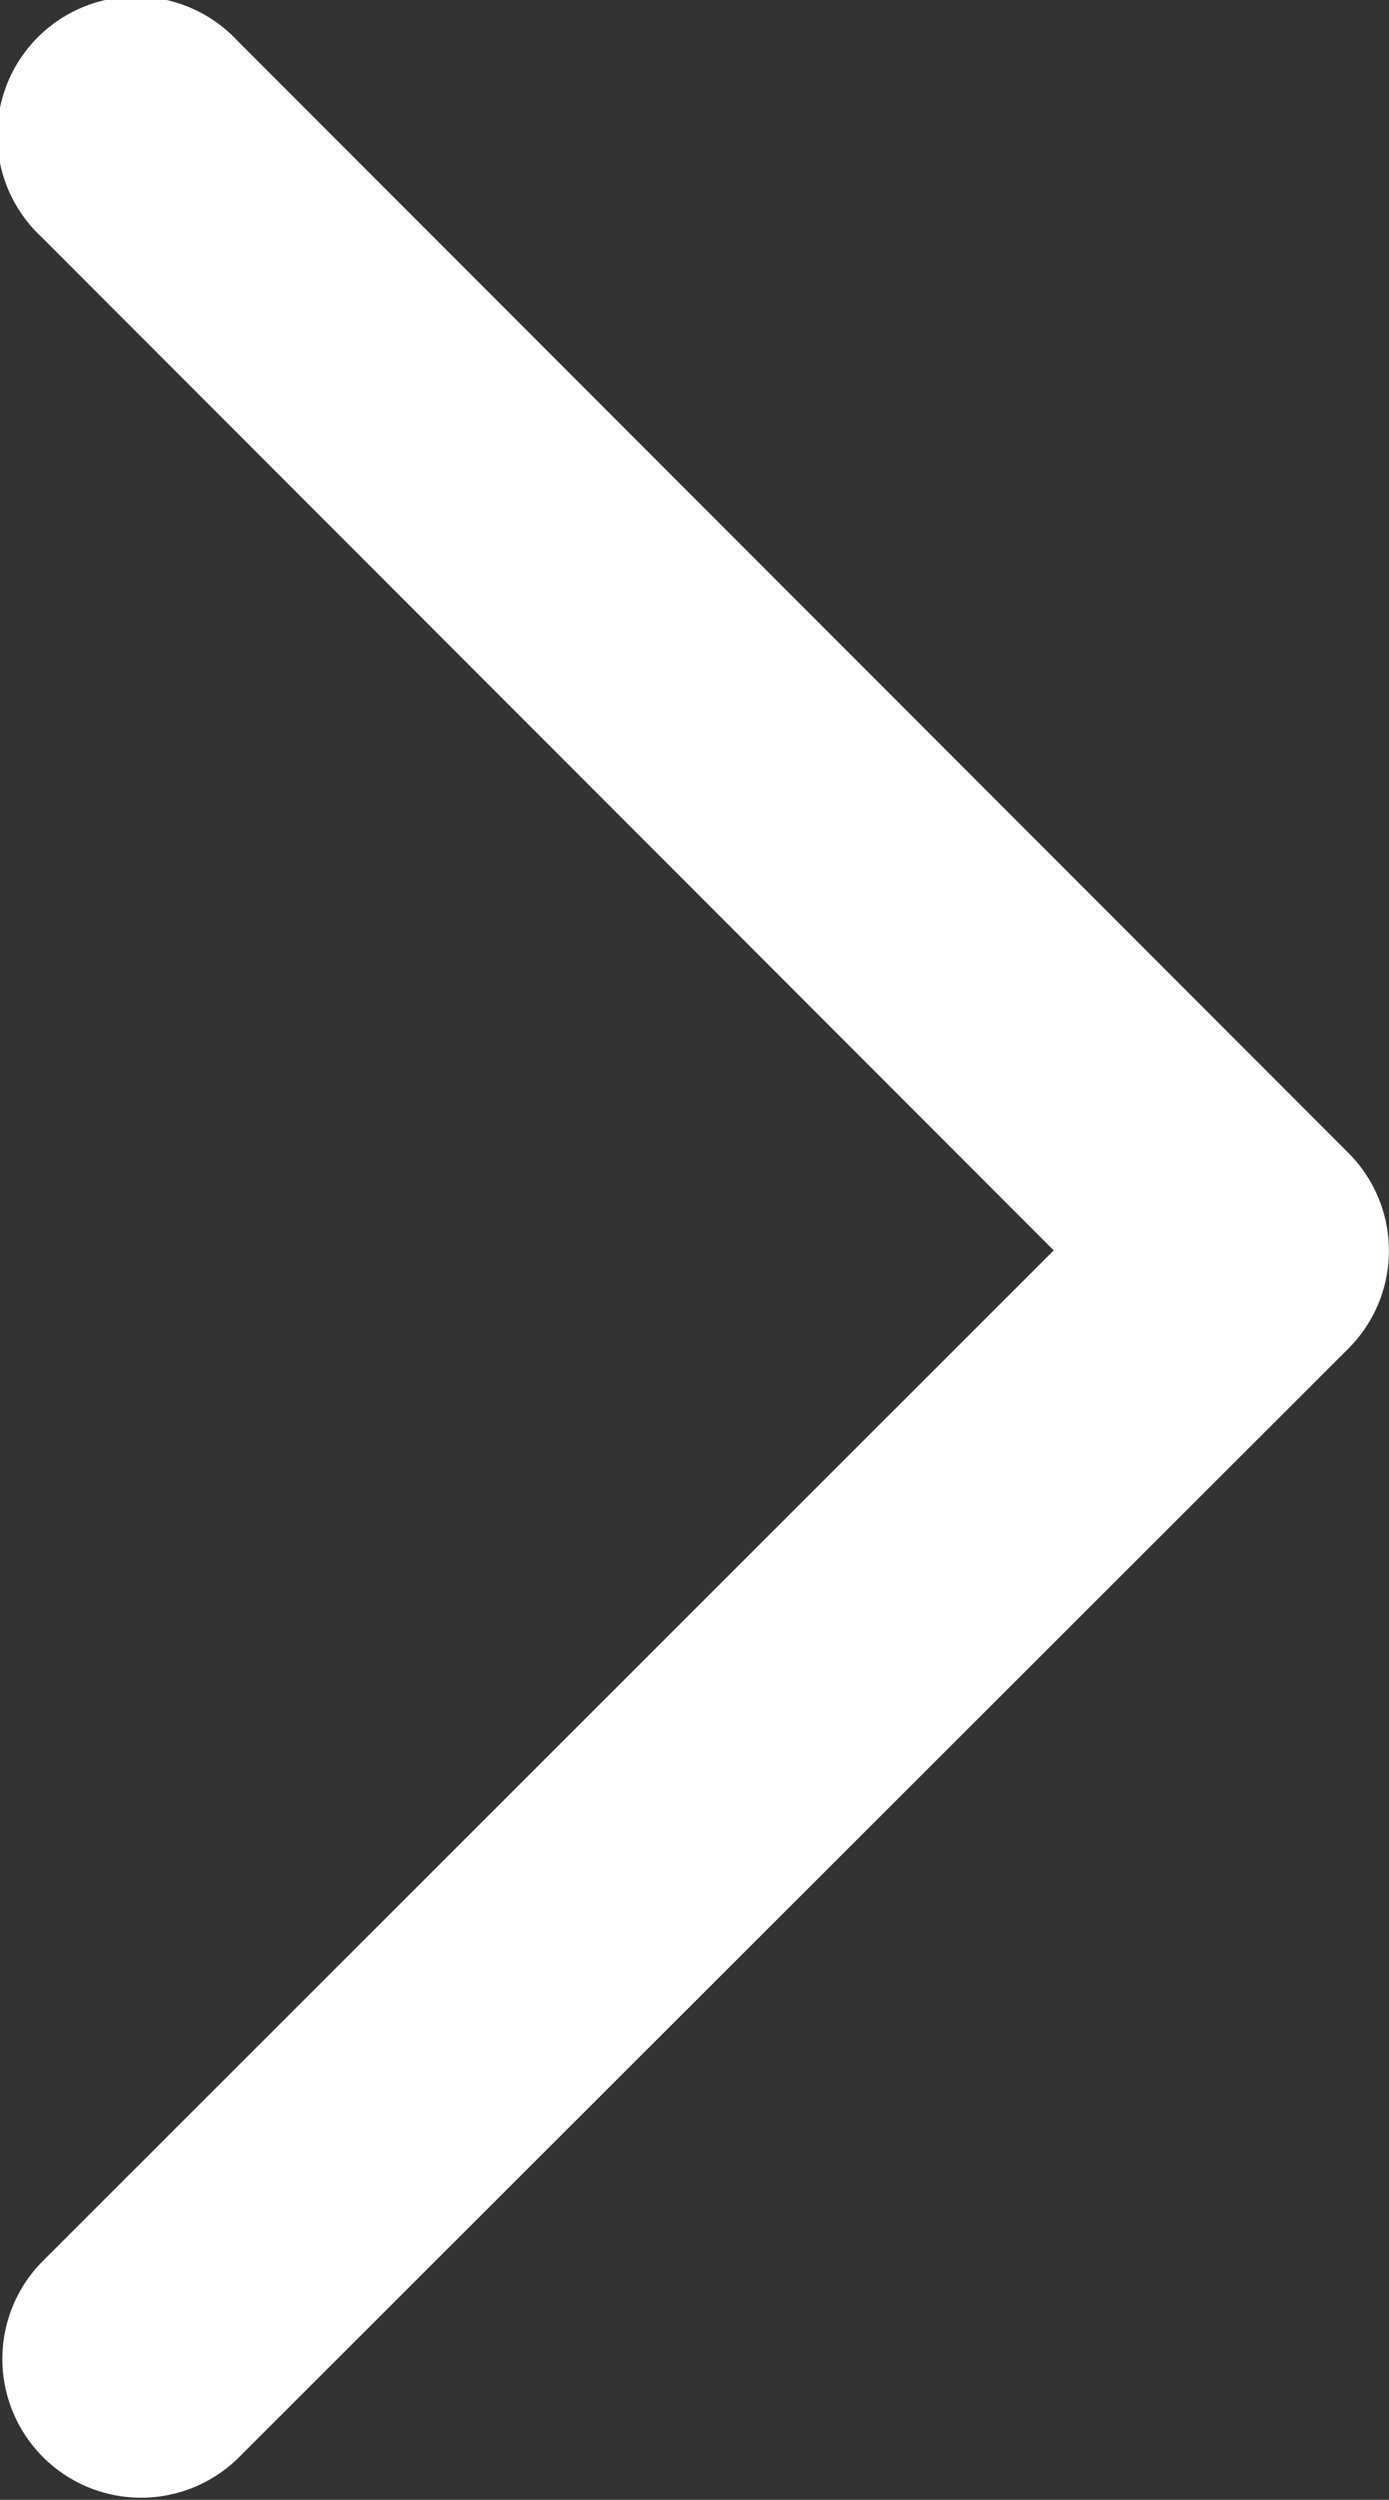 <svg xmlns="http://www.w3.org/2000/svg" width="8.601" height="15.474" viewBox="0 0 8.601 15.474">
  <rect x="0" y="0" width="8.601" height="15.474" fill="#333333" stroke="none"/>
  <path id="chevron-left" d="M.253,7.125a.856.856,0,0,0,0,1.214L7.13,15.221a.859.859,0,1,0,1.214-1.214L2.076,7.734,8.348,1.466A.859.859,0,0,0,7.134.251Z" transform="translate(8.601 15.474) rotate(180)" fill="#fff"/>
</svg>
